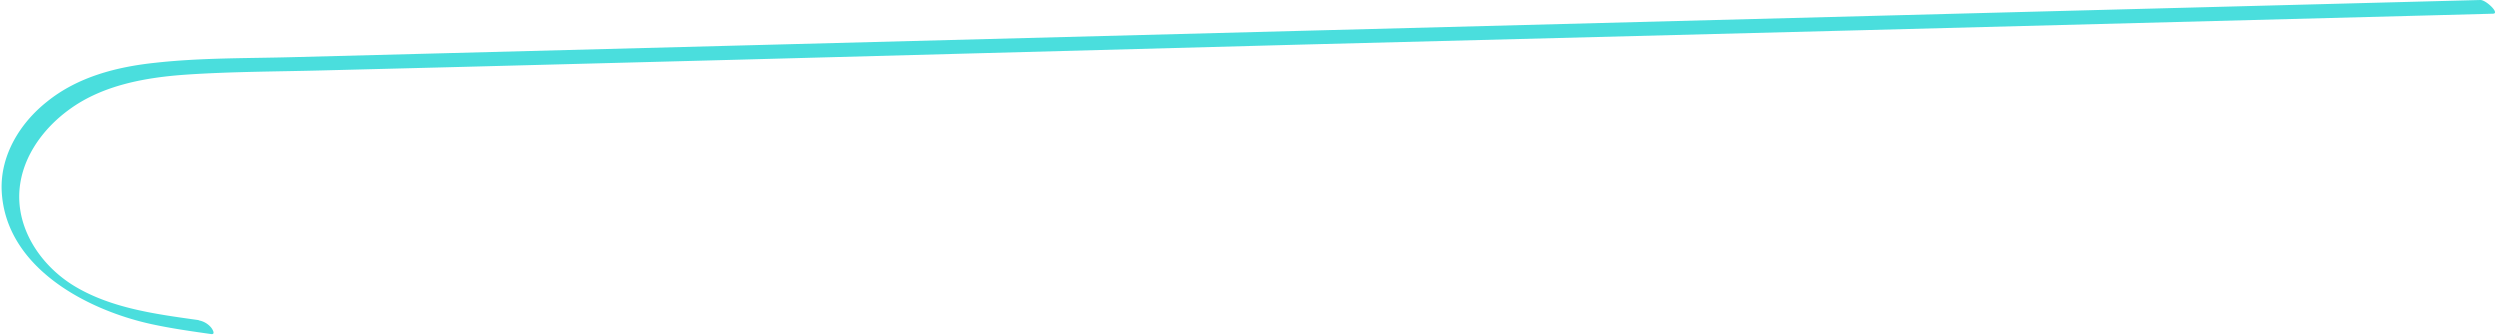 <?xml version="1.0" encoding="UTF-8" standalone="no"?><svg xmlns="http://www.w3.org/2000/svg" xmlns:xlink="http://www.w3.org/1999/xlink" data-name="Camada 1" fill="#000000" height="60.1" preserveAspectRatio="xMidYMid meet" version="1" viewBox="-0.3 0.0 448.8 60.1" width="448.8" zoomAndPan="magnify"><g id="change1_1"><path d="M35.39,57.47c-7.56-1.06-15.65-2.09-22.31-6.1C7.5,48,3.16,42,3.15,35.33c0-6.43,4-12.09,9.08-15.74,6-4.35,13.69-5.7,21-6.2,8.13-.54,16.3-.54,24.44-.75L83,12l50.2-1.31L233.55,8,334.4,5.41,434.8,2.79l12.44-.33C448.55,2.43,446,0,445,0L340.17,2.74,235.33,5.48,130.93,8.21,78.51,9.58l-26.21.68c-8.19.22-16.48.1-24.64,1-7,.73-14,2.53-19.53,7C3.32,22.07-.25,27.84,0,34.17c.58,13.71,15.08,21.42,26.81,24,3.57.78,7.18,1.29,10.79,1.8.86.12.22-.9,0-1.17a3.75,3.75,0,0,0-2.23-1.29Z" fill="#4adedd"/></g></svg>